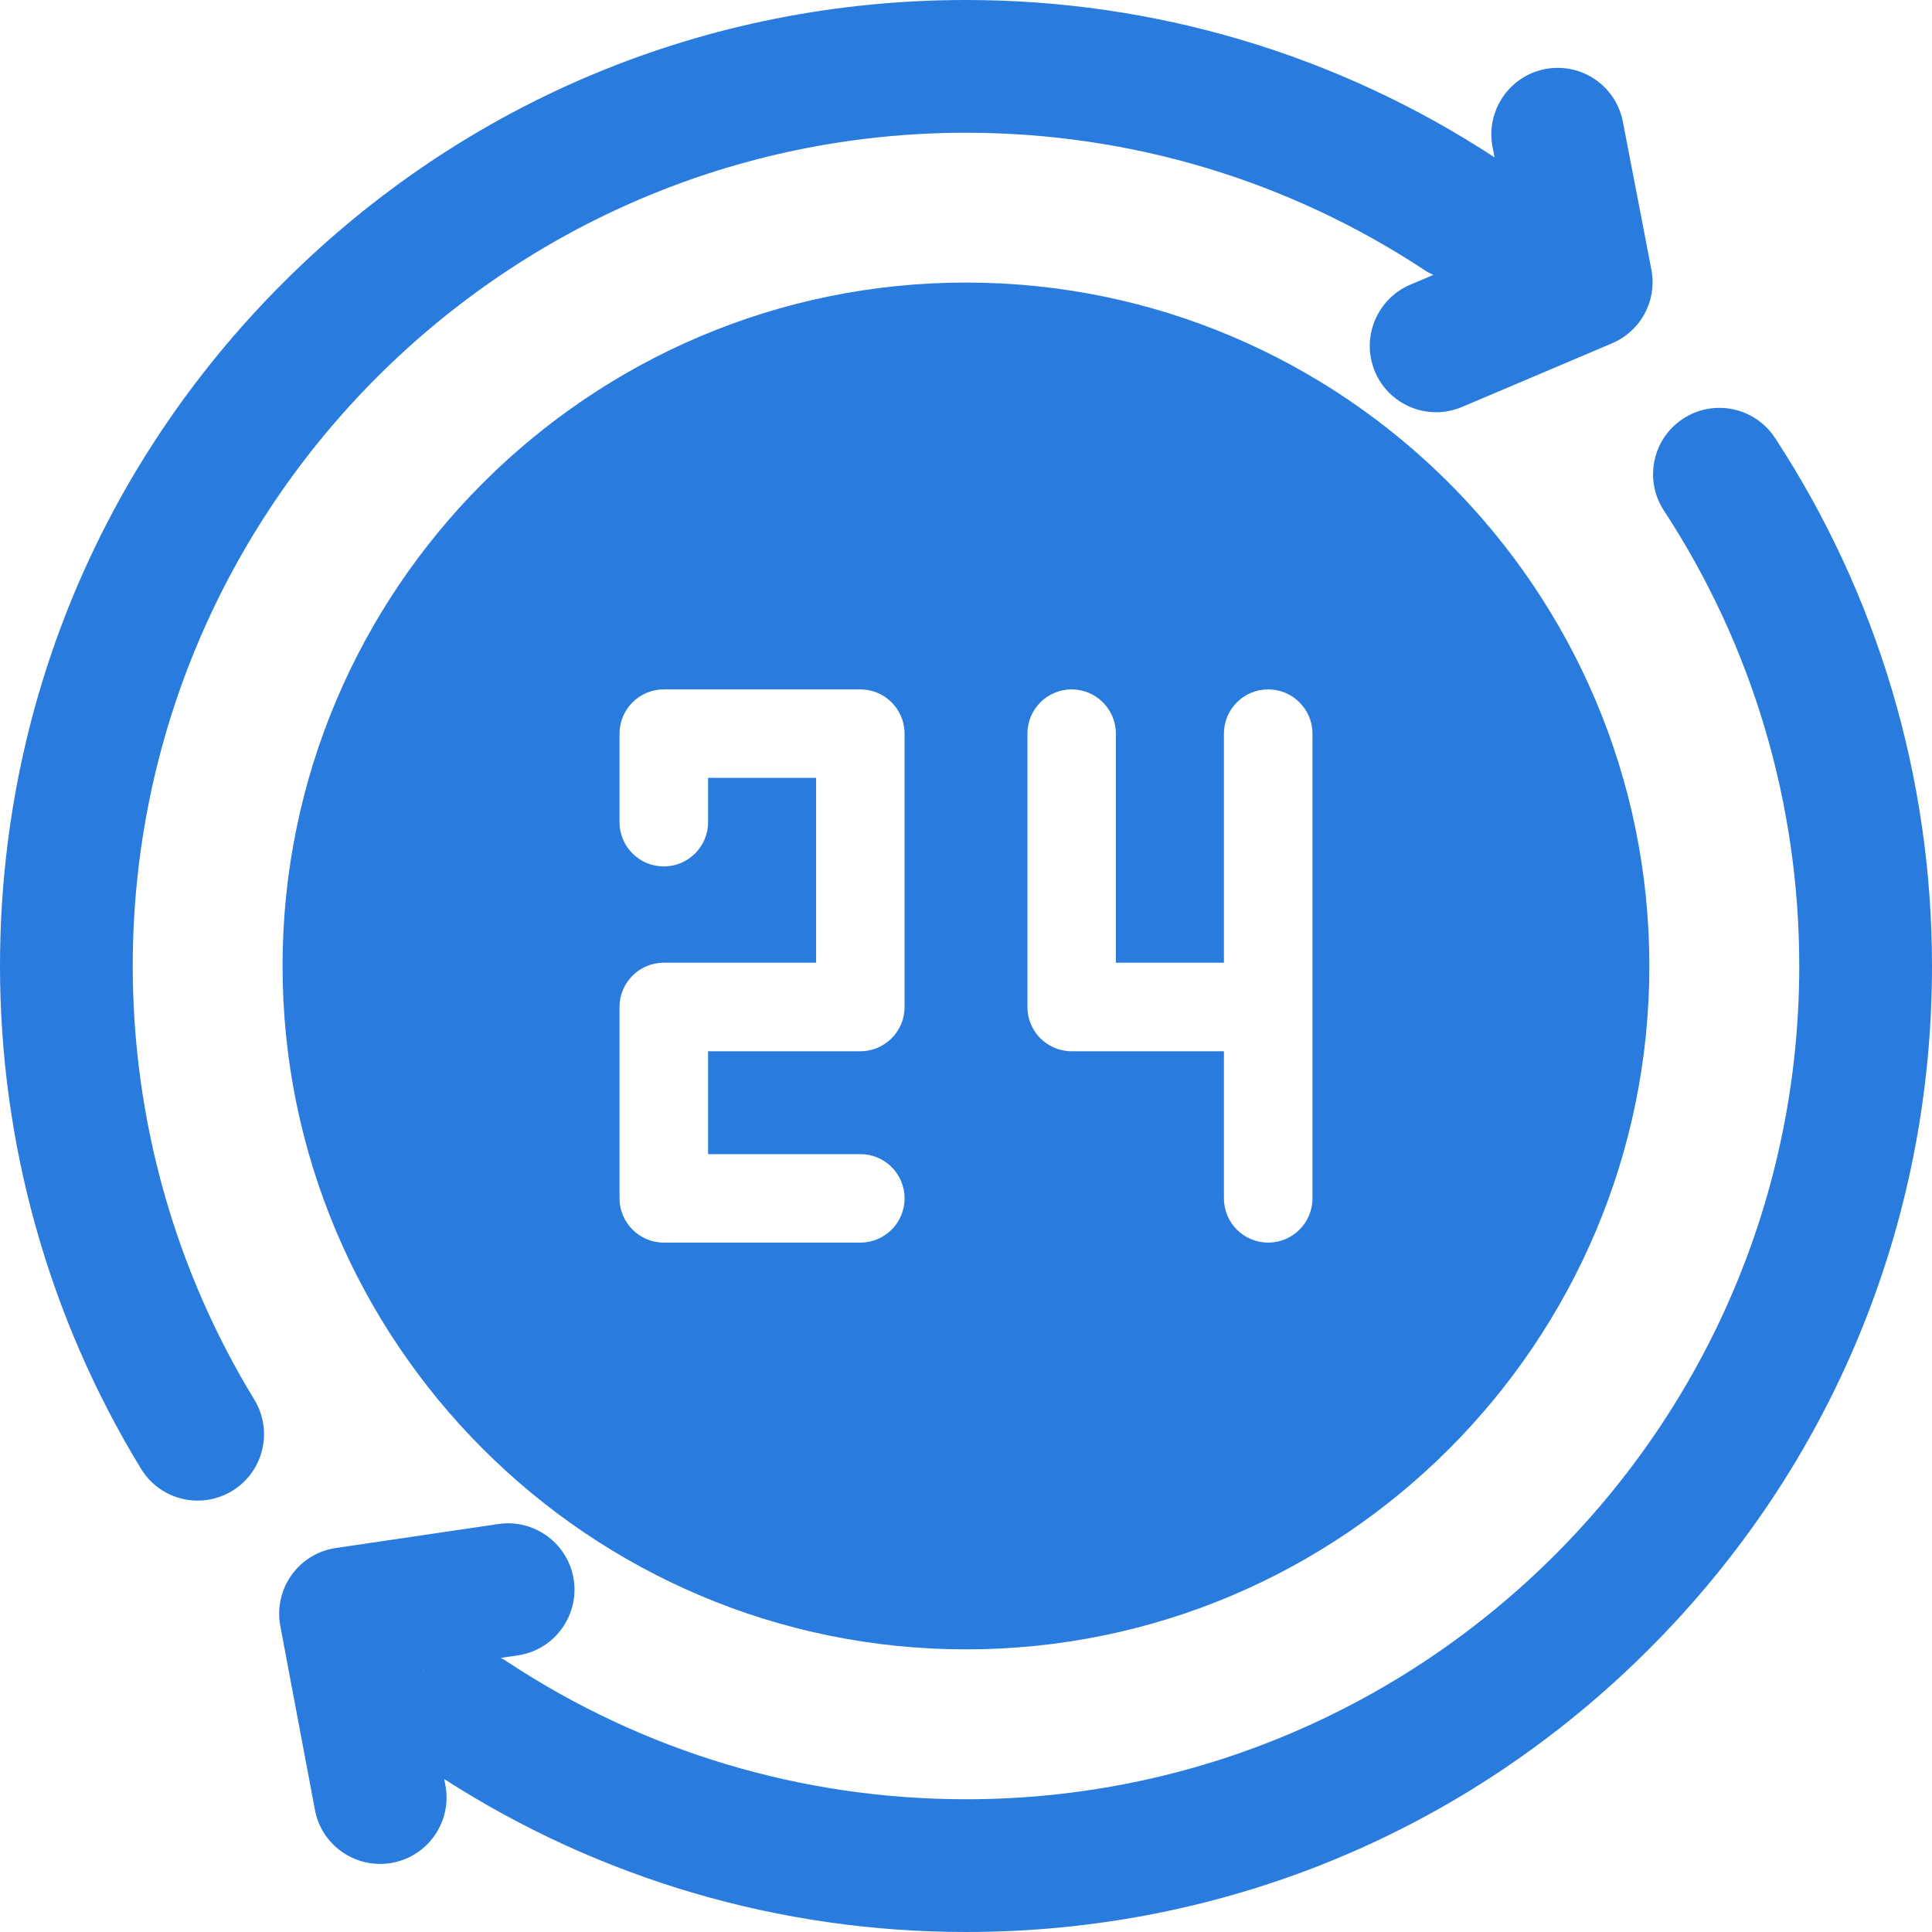<svg xmlns="http://www.w3.org/2000/svg" width="24" height="24" viewBox="0 0 24 24" fill="none"><g clip-path="url(#clip0_2009_15587)"><path d="M12 3.51C7.319 3.51 3.51 7.319 3.51 12C3.51 16.681 7.319 20.489 12 20.489C16.681 20.489 20.489 16.681 20.489 12C20.489 7.319 16.681 3.51 12 3.51ZM11.237 12.509C11.237 12.813 10.991 13.059 10.688 13.059H8.796V14.337H10.688C10.991 14.337 11.237 14.583 11.237 14.886C11.237 15.19 10.991 15.436 10.688 15.436H8.246C7.943 15.436 7.696 15.19 7.696 14.886V12.509C7.696 12.205 7.943 11.959 8.246 11.959H10.138V9.663H8.796V10.213C8.796 10.517 8.55 10.763 8.246 10.763C7.942 10.763 7.696 10.517 7.696 10.213V9.114C7.696 8.81 7.942 8.564 8.246 8.564H10.688C10.991 8.564 11.237 8.81 11.237 9.114L11.237 12.509ZM16.304 14.886C16.304 15.19 16.058 15.436 15.754 15.436C15.45 15.436 15.204 15.19 15.204 14.886V13.059H13.312C13.009 13.059 12.763 12.813 12.763 12.509V9.114C12.763 8.81 13.009 8.564 13.312 8.564C13.616 8.564 13.862 8.81 13.862 9.114V11.959H15.204V9.114C15.204 8.81 15.45 8.564 15.754 8.564C16.058 8.564 16.304 8.81 16.304 9.114V14.886H16.304Z" fill="#2A7BDE"></path><path d="M22.05 5.44C21.8 5.059 21.29 4.952 20.908 5.201C20.527 5.45 20.42 5.961 20.67 6.343C21.77 8.024 22.351 9.981 22.351 12C22.351 17.708 17.707 22.351 12 22.351C9.962 22.351 7.99 21.759 6.297 20.64C6.272 20.623 6.247 20.608 6.22 20.595L6.432 20.564C6.681 20.527 6.887 20.383 7.01 20.185C7.111 20.025 7.157 19.83 7.128 19.628C7.061 19.178 6.642 18.866 6.192 18.932L5.492 19.035L4.172 19.23C3.95 19.262 3.751 19.384 3.621 19.567C3.491 19.749 3.441 19.977 3.482 20.198L3.912 22.482C3.986 22.878 4.332 23.154 4.721 23.154C4.772 23.154 4.823 23.15 4.875 23.14C5.322 23.056 5.617 22.625 5.533 22.177L5.518 22.1C7.452 23.343 9.689 24 12 24C15.205 24 18.219 22.752 20.485 20.485C22.752 18.219 24 15.205 24 12C24 9.659 23.326 7.391 22.05 5.44ZM5.263 20.742L5.262 20.736L5.27 20.735C5.268 20.737 5.265 20.739 5.263 20.742Z" fill="#2A7BDE"></path><path d="M20.514 3.349L20.16 1.512C20.074 1.065 19.642 0.772 19.195 0.858C18.748 0.944 18.455 1.377 18.541 1.824L18.566 1.955C16.614 0.676 14.344 0 12 0C8.795 0 5.781 1.248 3.515 3.515C1.248 5.781 0 8.795 0 12C0 14.209 0.606 16.369 1.752 18.246C1.907 18.5 2.178 18.641 2.456 18.641C2.603 18.641 2.751 18.602 2.885 18.52C3.274 18.282 3.396 17.775 3.159 17.386C2.171 15.769 1.649 13.906 1.649 12C1.649 6.293 6.293 1.649 12 1.649C14.035 1.649 16.003 2.239 17.694 3.354C17.73 3.378 17.768 3.398 17.806 3.415L17.518 3.537C17.342 3.612 17.206 3.741 17.12 3.896C17.001 4.111 16.978 4.375 17.081 4.619C17.214 4.933 17.52 5.121 17.84 5.121C17.948 5.121 18.057 5.1 18.162 5.055L18.467 4.926L20.027 4.264C20.384 4.112 20.588 3.731 20.514 3.349Z" fill="#2A7BDE"></path></g><defs><clipPath id="clip0_2009_15587"><rect width="24" height="24" fill="white"></rect></clipPath></defs></svg>